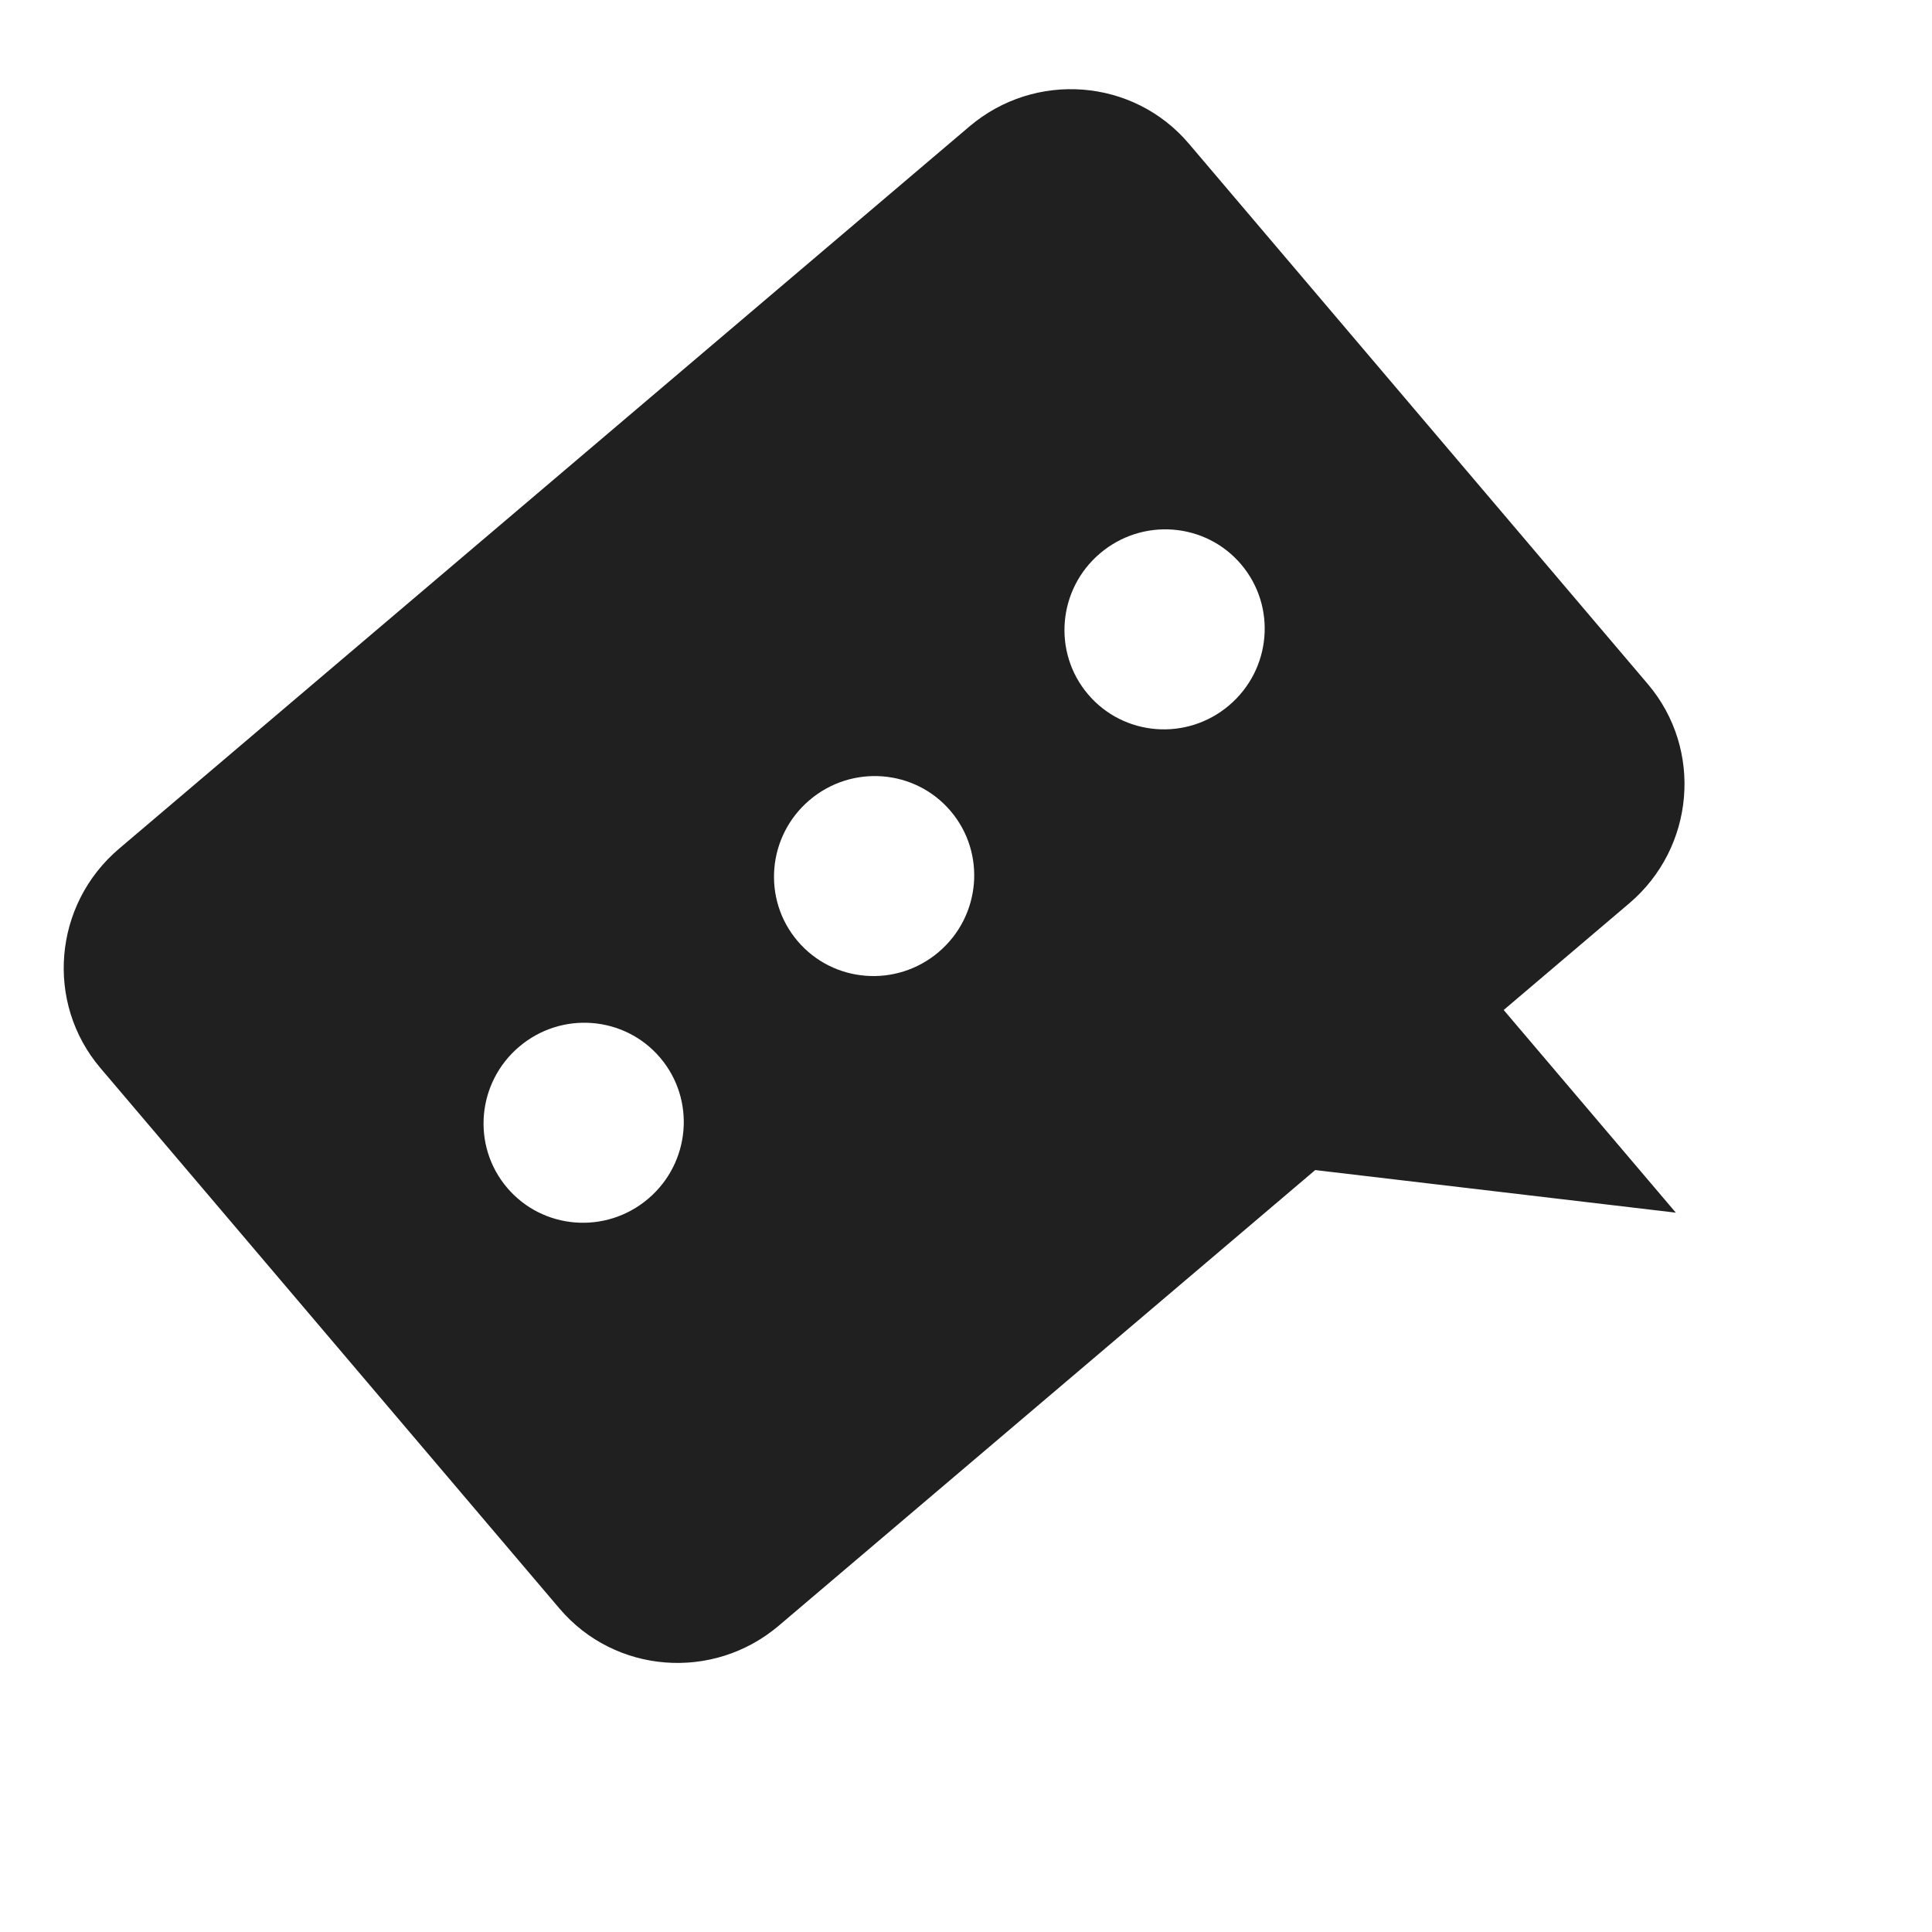 <?xml version="1.0" encoding="UTF-8"?> <svg xmlns="http://www.w3.org/2000/svg" width="69" height="69" viewBox="0 0 69 69" fill="none"> <path d="M3.586 38.144L19.98 57.446C21.959 59.777 25.468 60.052 27.817 58.057L46.972 41.788L59.851 43.309L53.703 36.071L58.185 32.264C60.533 30.27 60.831 26.762 58.851 24.431L42.458 5.129C40.477 2.798 36.968 2.524 34.62 4.519L4.252 30.311C1.903 32.306 1.606 35.813 3.586 38.144ZM38.859 24.798C37.586 23.299 37.777 21.045 39.287 19.763C40.797 18.48 43.053 18.657 44.325 20.155C45.599 21.655 45.408 23.908 43.897 25.191C42.387 26.474 40.133 26.298 38.859 24.798ZM28.485 33.609C27.212 32.11 27.404 29.855 28.913 28.574C30.422 27.292 32.678 27.468 33.951 28.966C35.225 30.466 35.032 32.721 33.523 34.002C32.014 35.283 29.759 35.109 28.485 33.609ZM18.111 42.419C16.838 40.921 17.031 38.666 18.54 37.384C20.05 36.101 22.305 36.278 23.578 37.776C24.852 39.276 24.66 41.53 23.15 42.812C21.641 44.095 19.386 43.92 18.111 42.419Z" fill="#202020"></path> </svg> 